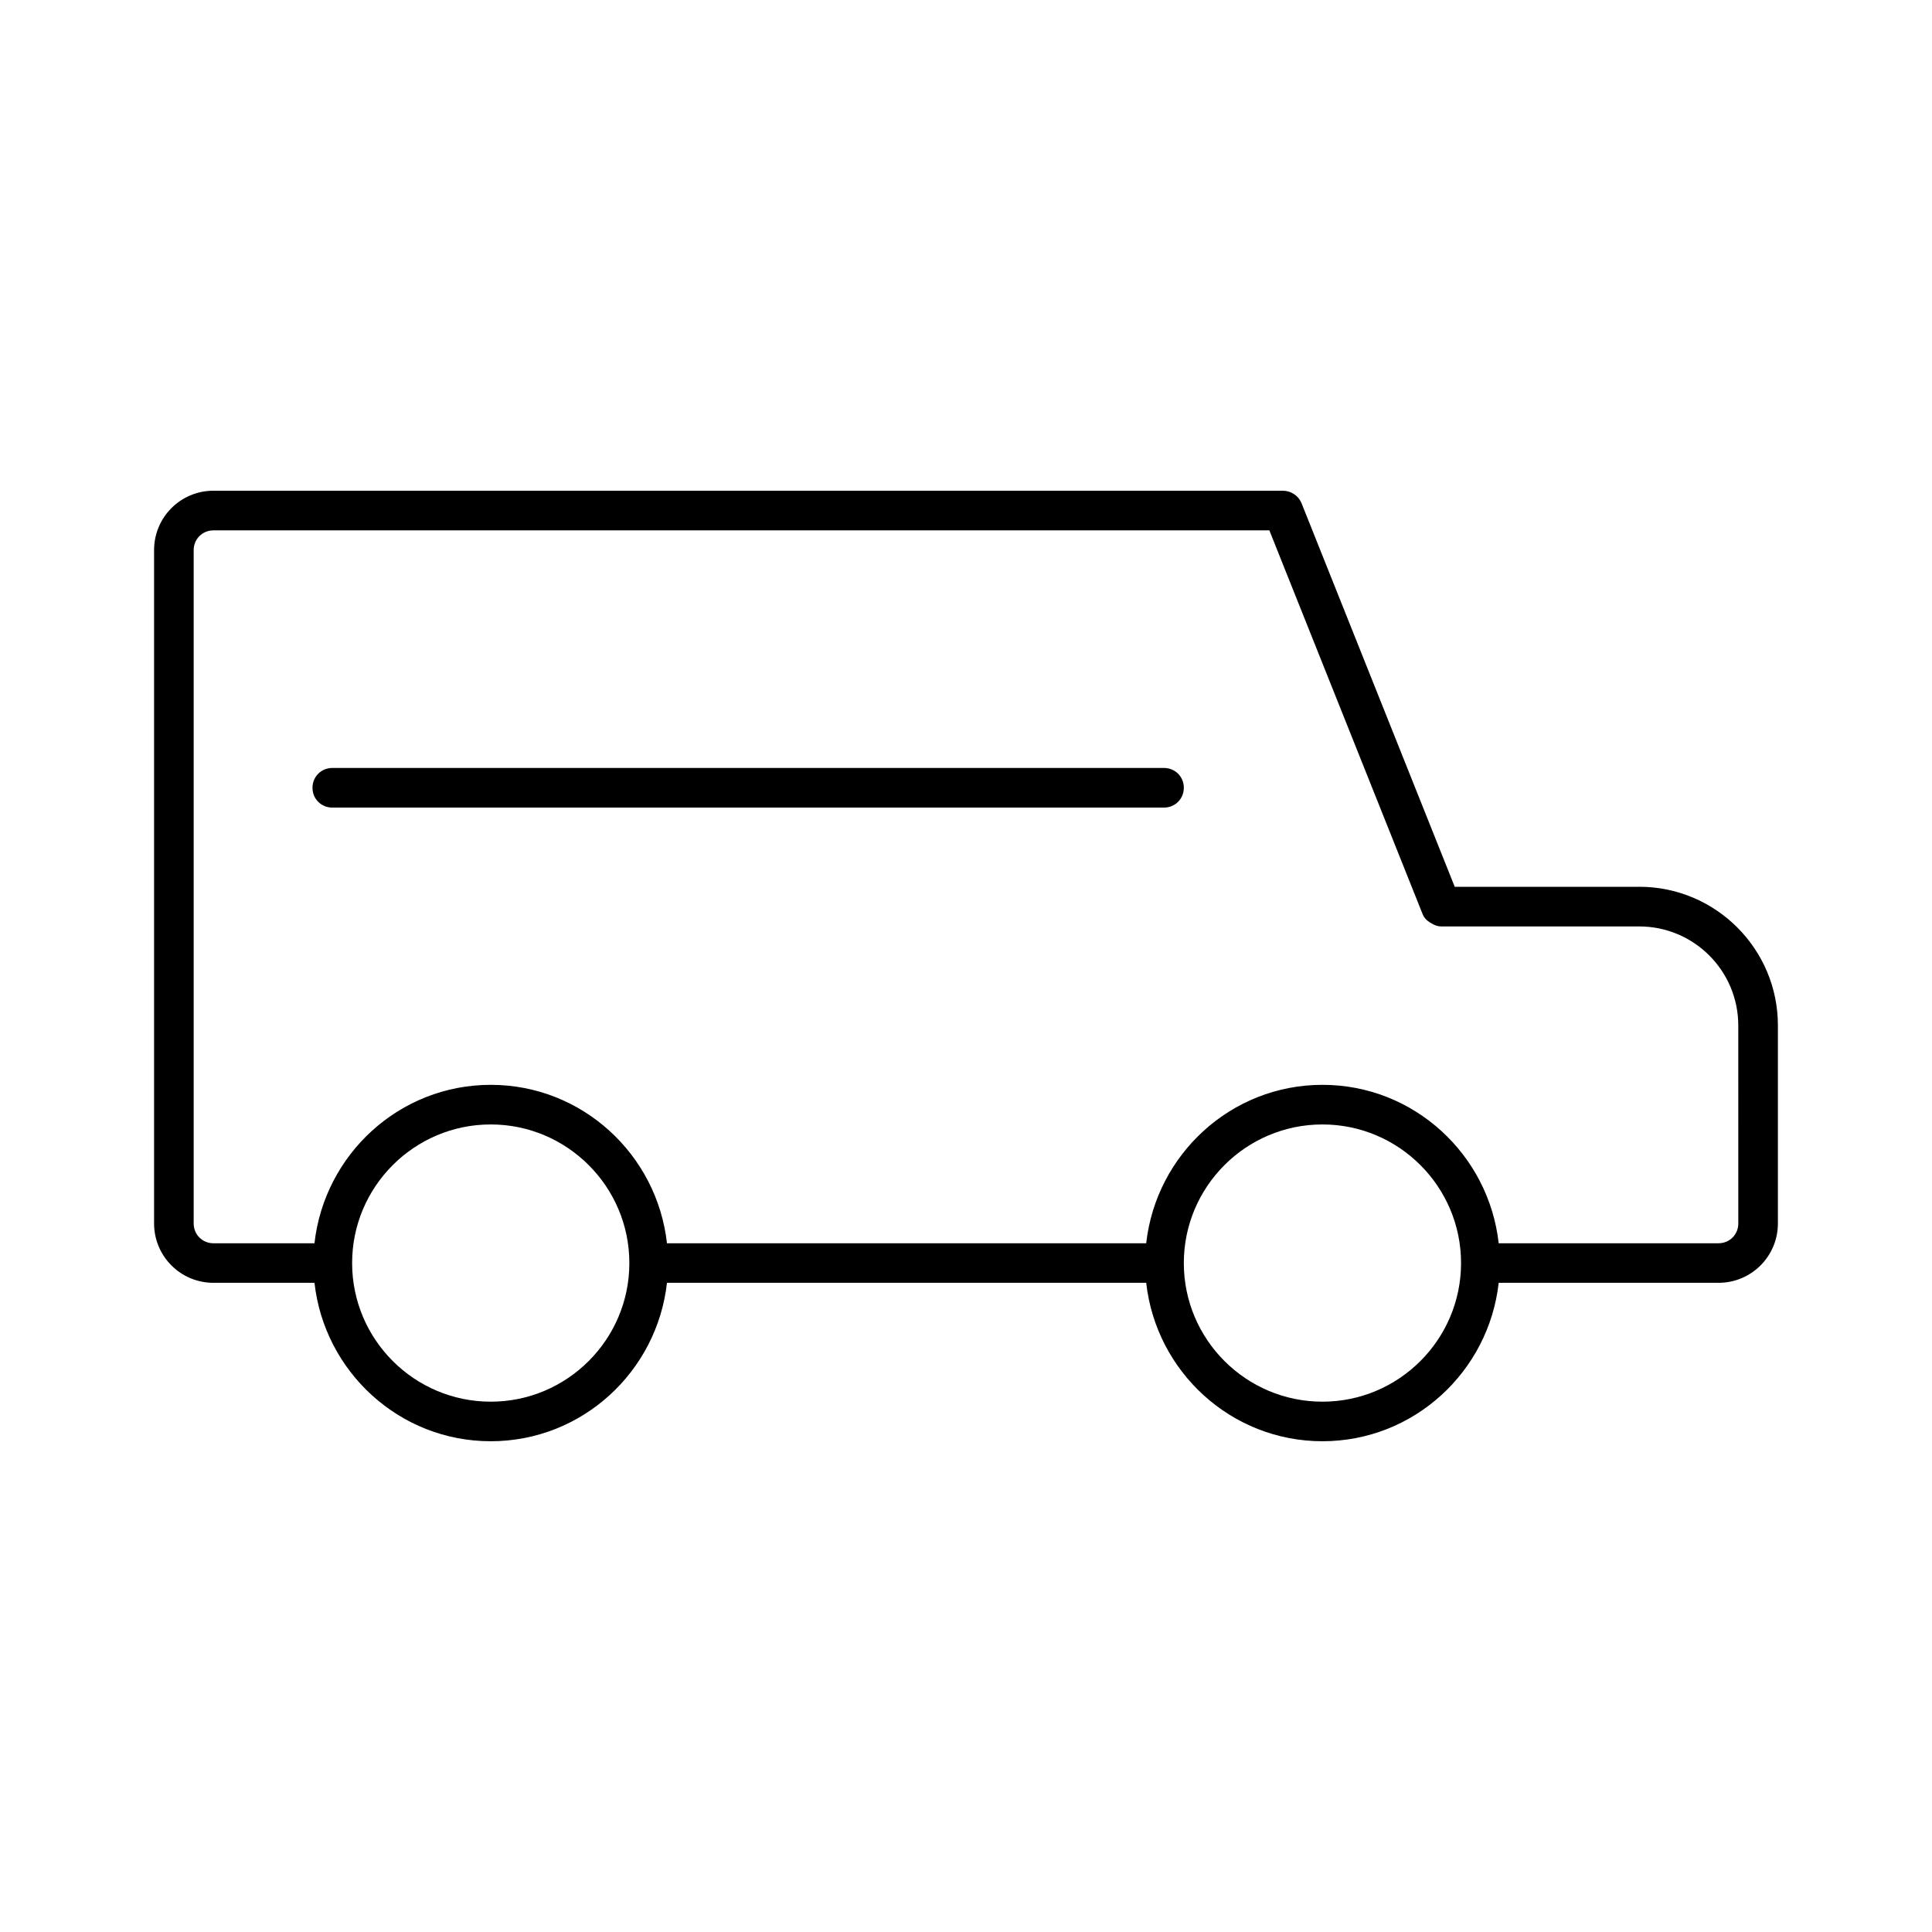 <?xml version="1.0" encoding="UTF-8"?>
<!-- Uploaded to: SVG Repo, www.svgrepo.com, Generator: SVG Repo Mixer Tools -->
<svg fill="#000000" width="800px" height="800px" version="1.1" viewBox="144 144 512 512" xmlns="http://www.w3.org/2000/svg">
 <g>
  <path d="m578.43 379.01h-48.91l-40.621-101.71c-0.84-1.996-2.832-3.254-4.934-3.254h-283.39c-8.711 0-15.742 7.031-15.742 15.742v178.43c-0.004 8.711 7.031 15.742 15.742 15.742h26.766c2.625 23.512 22.461 41.984 46.707 41.984s44.082-18.473 46.707-41.984h127c2.625 23.512 22.461 41.984 46.707 41.984s44.082-18.473 46.707-41.984h58.25c8.711 0 15.742-7.031 15.742-15.742v-52.48c0.004-20.258-16.477-36.734-36.734-36.734zm-304.38 136.45c-20.258 0-36.734-16.48-36.734-36.734-0.004-20.258 16.477-36.734 36.734-36.734s36.734 16.48 36.734 36.734c0 20.258-16.477 36.734-36.734 36.734zm220.41 0c-20.258 0-36.734-16.48-36.734-36.734 0-20.258 16.48-36.734 36.734-36.734 20.258 0 36.734 16.48 36.734 36.734 0.004 20.258-16.477 36.734-36.734 36.734zm110.21-47.23c0 2.938-2.309 5.246-5.246 5.246h-58.254c-2.625-23.512-22.461-41.984-46.707-41.984s-44.082 18.473-46.707 41.984h-127c-2.625-23.512-22.461-41.984-46.707-41.984s-44.082 18.473-46.707 41.984l-26.766 0.004c-2.938 0-5.246-2.309-5.246-5.246v-178.43c-0.004-2.941 2.309-5.25 5.246-5.25h279.82l40.621 101.71c0.316 0.84 0.945 1.574 1.785 2.098 0.211 0.105 0.316 0.211 0.523 0.316 0.84 0.523 1.68 0.84 2.621 0.84h52.48c14.484 0 26.238 11.754 26.238 26.238z"/>
  <path d="m452.48 347.52h-220.42c-2.938 0-5.246 2.309-5.246 5.246-0.004 2.941 2.309 5.25 5.246 5.25h220.42c2.938 0 5.246-2.309 5.246-5.246 0-2.941-2.309-5.25-5.246-5.25z"/>
 </g>
</svg>